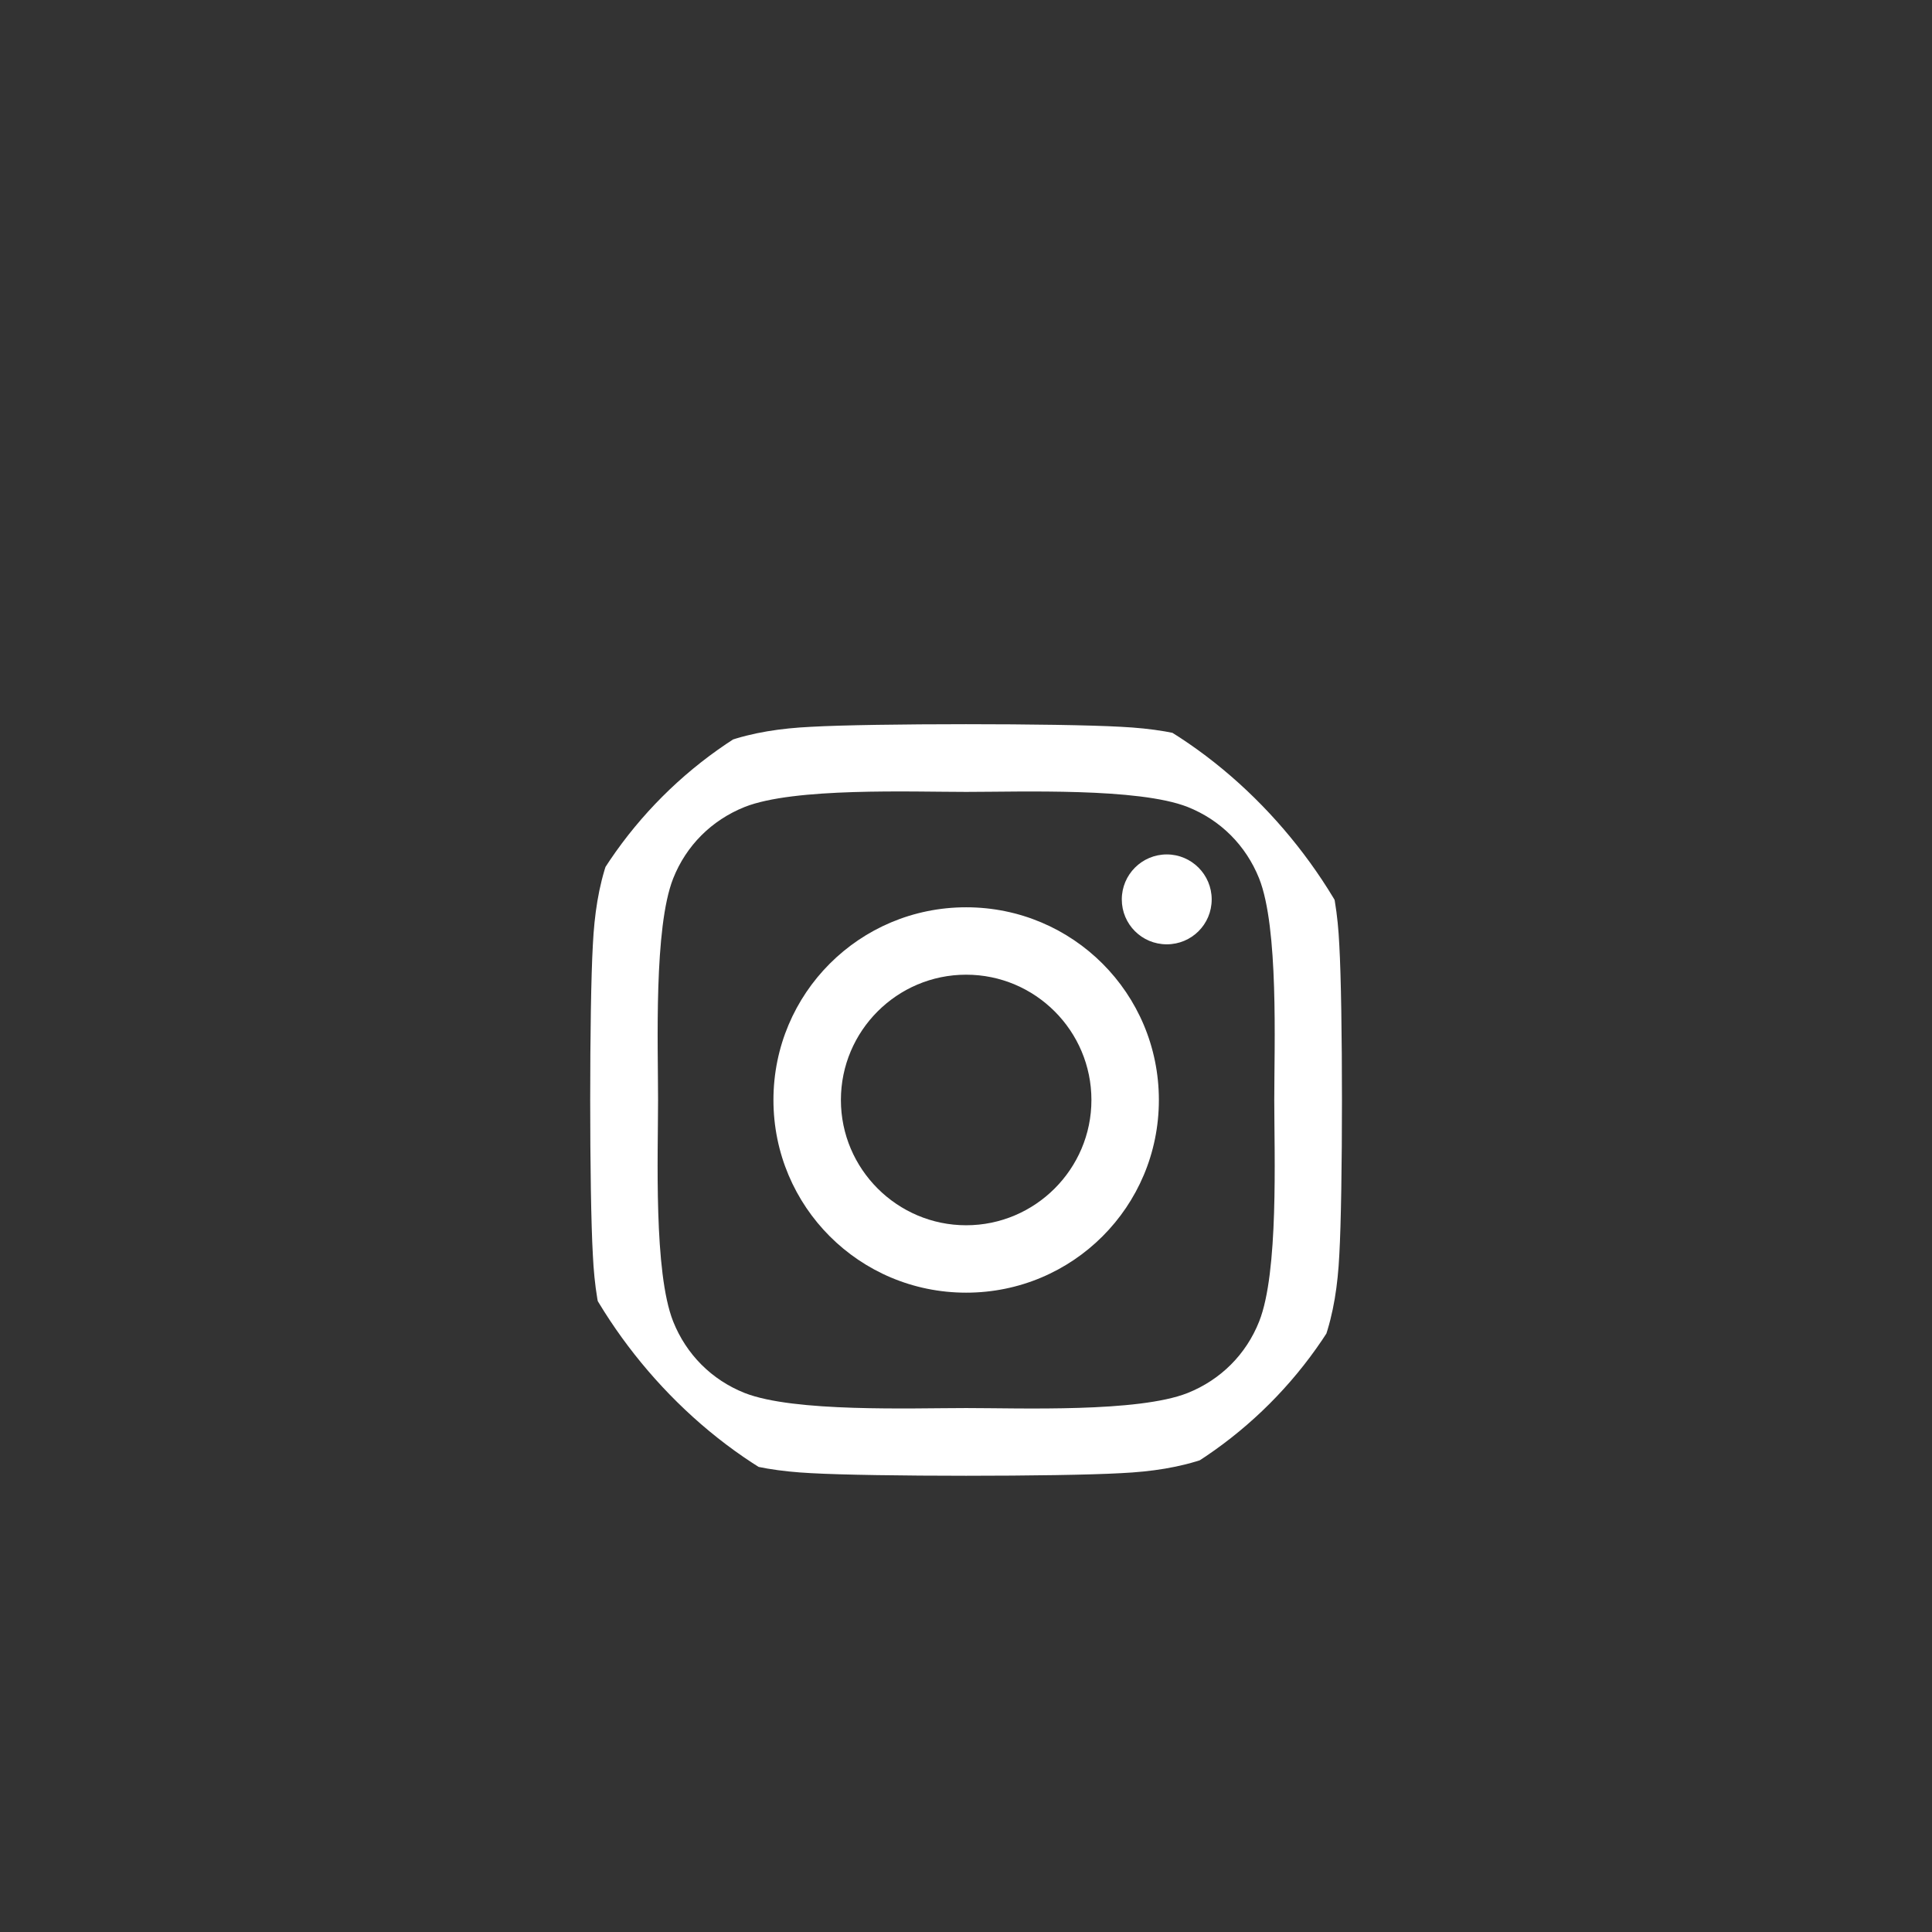 <svg width="36" height="36" viewBox="0 0 36 36" fill="none" xmlns="http://www.w3.org/2000/svg">
<rect x="0" y="0" width="36" height="36" fill="#333333" stroke="none"/>
<g clip-path="url(#clip0_2212_1327)">
<path d="M18.003 16.906C16.015 16.906 14.412 18.509 14.412 20.497C14.412 22.484 16.015 24.087 18.003 24.087C19.991 24.087 21.594 22.484 21.594 20.497C21.594 18.509 19.991 16.906 18.003 16.906ZM18.003 22.831C16.719 22.831 15.669 21.784 15.669 20.497C15.669 19.209 16.715 18.162 18.003 18.162C19.291 18.162 20.337 19.209 20.337 20.497C20.337 21.784 19.287 22.831 18.003 22.831ZM22.578 16.759C22.578 17.225 22.203 17.596 21.741 17.596C21.275 17.596 20.903 17.221 20.903 16.759C20.903 16.297 21.278 15.921 21.741 15.921C22.203 15.921 22.578 16.297 22.578 16.759ZM24.956 17.609C24.903 16.487 24.647 15.493 23.825 14.675C23.006 13.856 22.012 13.6 20.89 13.543C19.734 13.478 16.269 13.478 15.112 13.543C13.994 13.597 13 13.853 12.178 14.671C11.356 15.49 11.103 16.484 11.047 17.606C10.981 18.762 10.981 22.228 11.047 23.384C11.1 24.506 11.356 25.5 12.178 26.318C13 27.137 13.991 27.393 15.112 27.45C16.269 27.515 19.734 27.515 20.89 27.45C22.012 27.396 23.006 27.14 23.825 26.318C24.644 25.5 24.9 24.506 24.956 23.384C25.022 22.228 25.022 18.765 24.956 17.609ZM23.462 24.625C23.219 25.237 22.747 25.709 22.131 25.956C21.209 26.322 19.022 26.237 18.003 26.237C16.984 26.237 14.794 26.318 13.875 25.956C13.262 25.712 12.79 25.24 12.544 24.625C12.178 23.703 12.262 21.515 12.262 20.497C12.262 19.478 12.181 17.287 12.544 16.368C12.787 15.756 13.259 15.284 13.875 15.037C14.797 14.671 16.984 14.756 18.003 14.756C19.022 14.756 21.212 14.675 22.131 15.037C22.744 15.281 23.215 15.753 23.462 16.368C23.828 17.29 23.744 19.478 23.744 20.497C23.744 21.515 23.828 23.706 23.462 24.625Z" fill="white"/>
</g>
<defs>
<clipPath id="clip0_2212_1327">
<rect x="10" y="12.5" width="16" height="16" rx="8" fill="white"/>
</clipPath>
</defs>
</svg>
